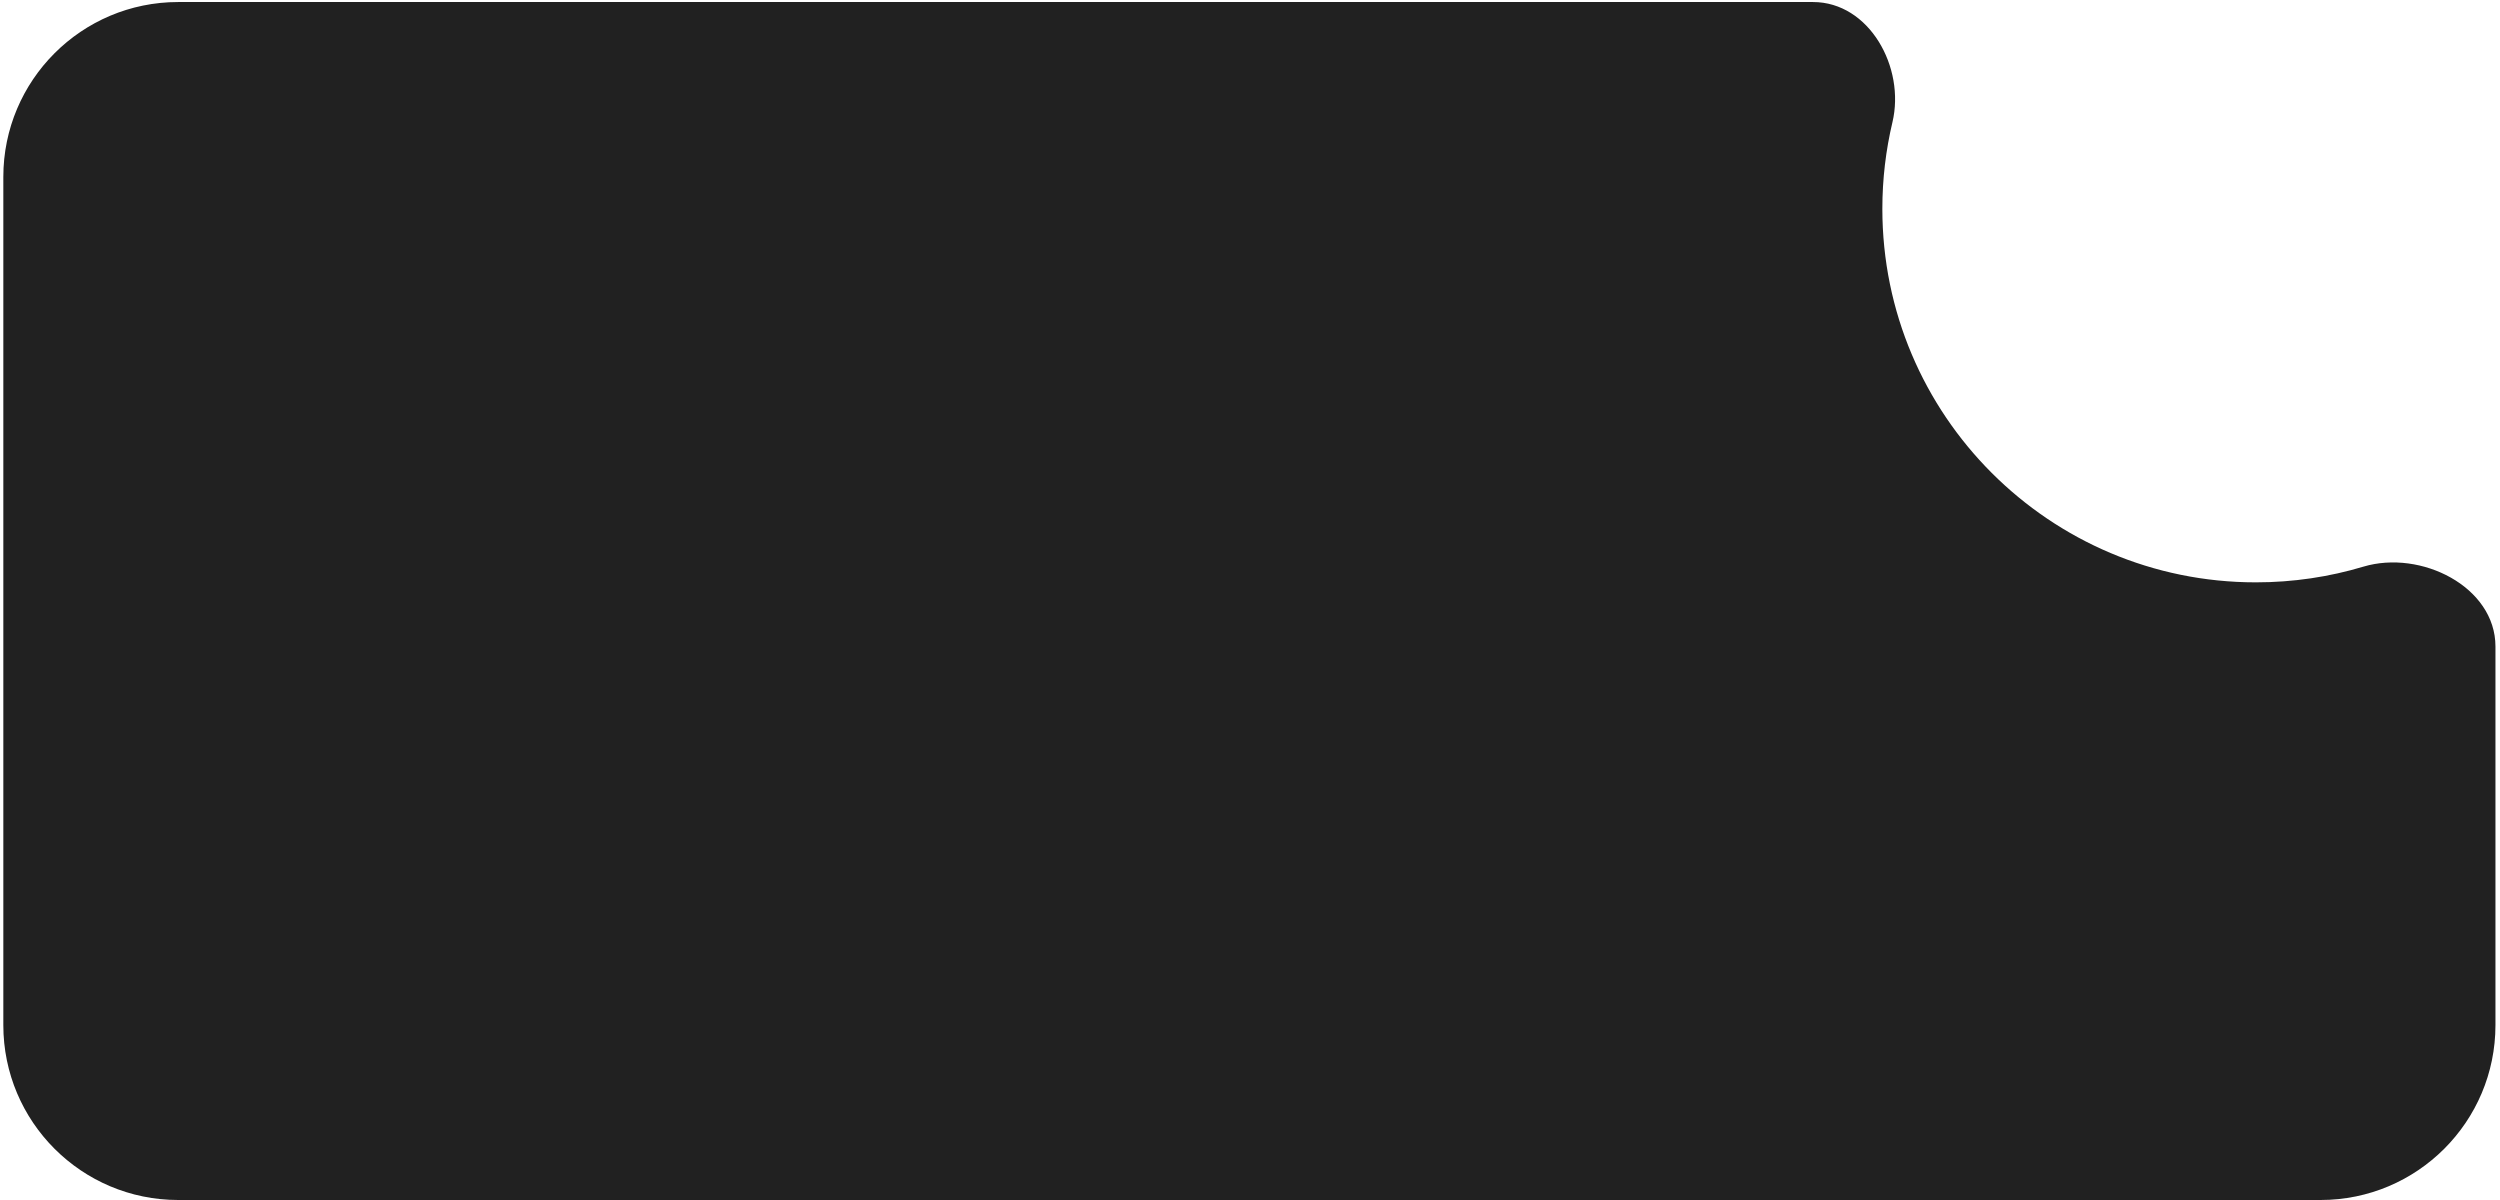 <?xml version="1.0" encoding="UTF-8"?> <svg xmlns="http://www.w3.org/2000/svg" width="425" height="204" viewBox="0 0 425 204" fill="none"> <path fill-rule="evenodd" clip-rule="evenodd" d="M424.228 109.91C424.228 99.724 411.528 93.406 401.771 96.332C395.985 98.067 389.851 99 383.5 99C348.43 99 320 70.57 320 35.5C320 30.435 320.593 25.508 321.714 20.785C323.926 11.462 317.783 0.345 308.201 0.345H30.296C13.876 0.345 0.566 13.656 0.566 30.075V174.269C0.566 190.689 13.877 204 30.296 204H394.497C410.917 204 424.228 190.689 424.228 174.269V109.91Z" fill="#212121"></path> </svg> 